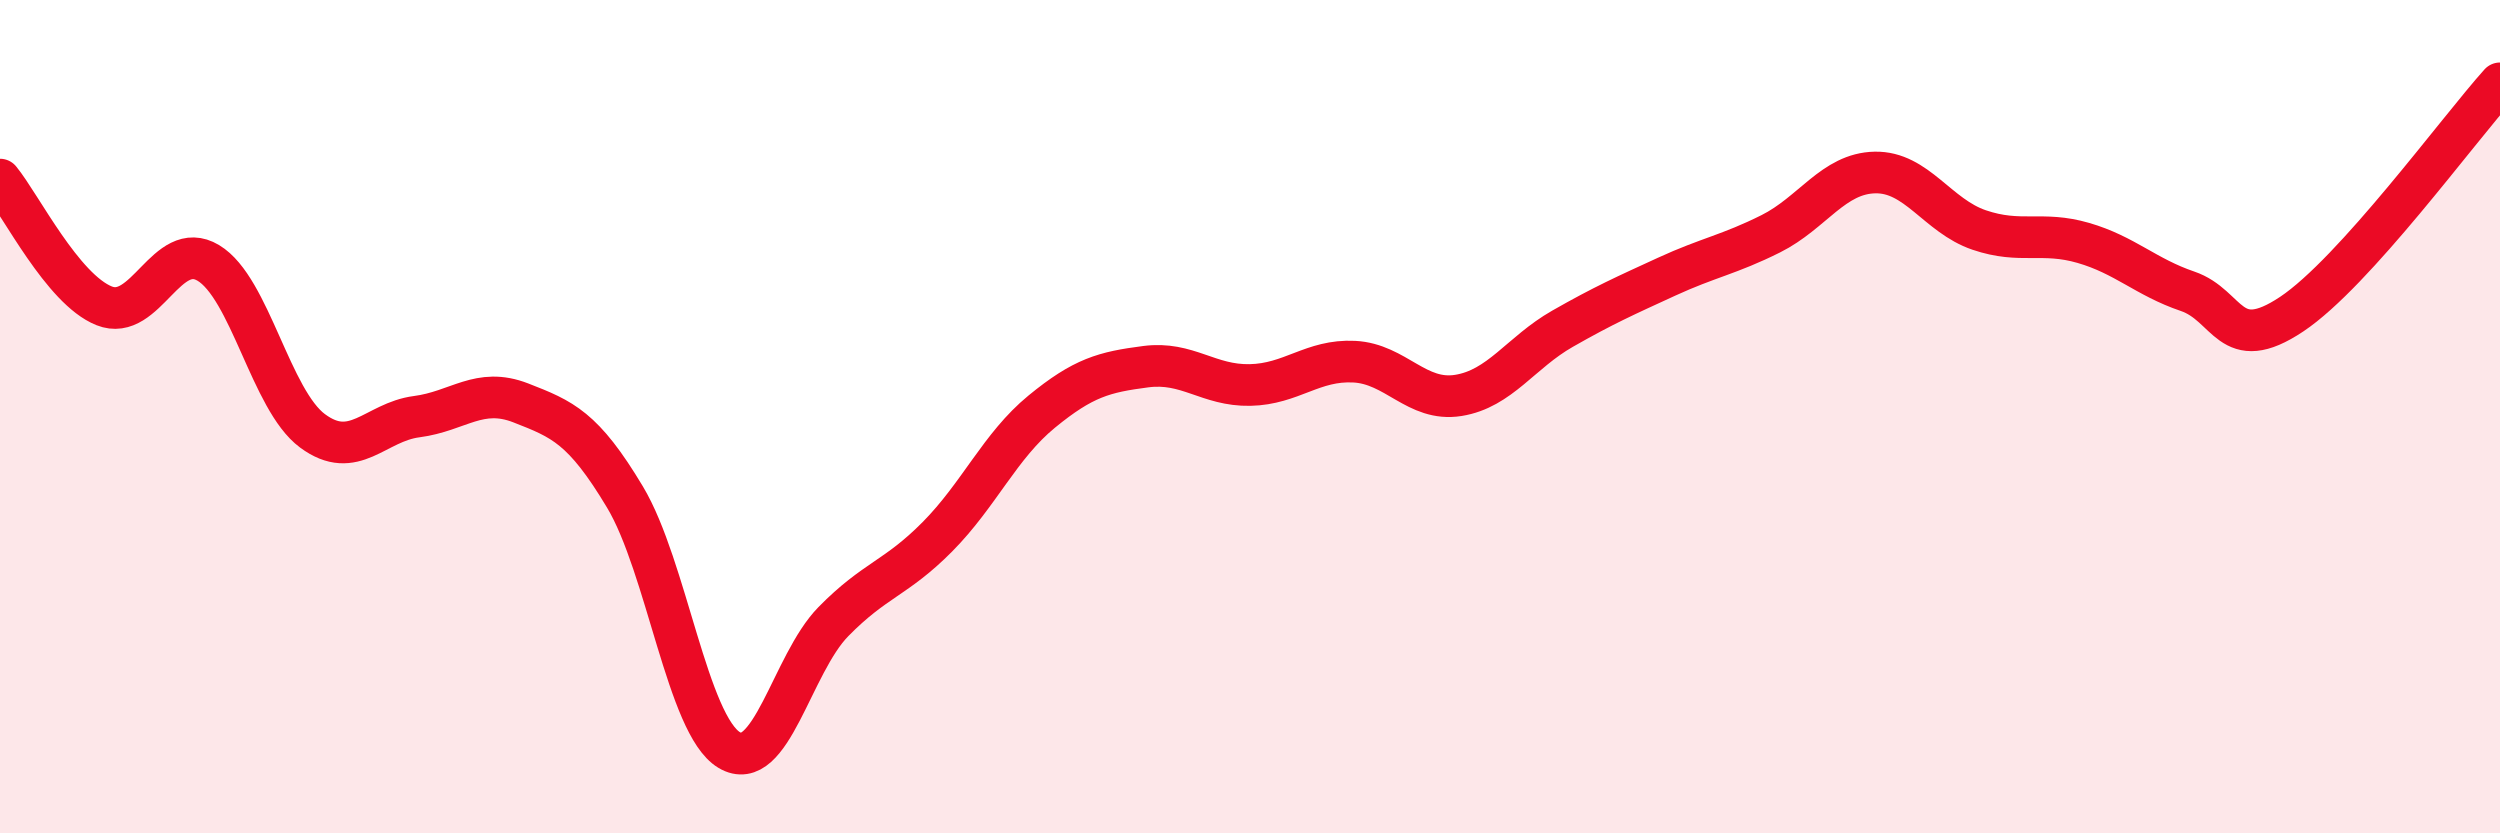 
    <svg width="60" height="20" viewBox="0 0 60 20" xmlns="http://www.w3.org/2000/svg">
      <path
        d="M 0,4.31 C 0.5,4.92 1.5,6.94 2.5,7.34 C 3.5,7.74 4,5.71 5,6.31 C 6,6.91 6.5,9.6 7.5,10.34 C 8.5,11.08 9,10.13 10,10 C 11,9.87 11.5,9.28 12.5,9.67 C 13.5,10.06 14,10.26 15,11.93 C 16,13.6 16.5,17.4 17.5,18 C 18.5,18.6 19,15.94 20,14.92 C 21,13.9 21.5,13.89 22.5,12.88 C 23.5,11.87 24,10.7 25,9.88 C 26,9.06 26.5,8.93 27.5,8.8 C 28.5,8.67 29,9.26 30,9.24 C 31,9.22 31.5,8.63 32.5,8.68 C 33.5,8.73 34,9.65 35,9.49 C 36,9.33 36.5,8.46 37.5,7.89 C 38.5,7.32 39,7.1 40,6.64 C 41,6.18 41.5,6.11 42.5,5.61 C 43.5,5.11 44,4.16 45,4.14 C 46,4.12 46.5,5.18 47.5,5.52 C 48.5,5.86 49,5.54 50,5.83 C 51,6.12 51.5,6.65 52.5,6.99 C 53.5,7.33 53.5,8.54 55,7.54 C 56.5,6.54 59,3.11 60,2L60 20L0 20Z"
        fill="#EB0A25"
        opacity="0.1"
        stroke-linecap="round"
        stroke-linejoin="round"
      />
      <path
        d="M 0,4.31 C 0.5,4.92 1.5,6.94 2.5,7.34 C 3.5,7.74 4,5.71 5,6.31 C 6,6.91 6.5,9.6 7.5,10.34 C 8.5,11.08 9,10.13 10,10 C 11,9.87 11.5,9.28 12.5,9.67 C 13.5,10.06 14,10.26 15,11.93 C 16,13.6 16.5,17.4 17.5,18 C 18.5,18.6 19,15.94 20,14.92 C 21,13.9 21.5,13.89 22.5,12.88 C 23.5,11.87 24,10.7 25,9.88 C 26,9.06 26.5,8.93 27.5,8.8 C 28.5,8.67 29,9.26 30,9.24 C 31,9.22 31.5,8.63 32.5,8.68 C 33.5,8.73 34,9.65 35,9.49 C 36,9.33 36.5,8.46 37.5,7.89 C 38.5,7.32 39,7.1 40,6.64 C 41,6.18 41.5,6.11 42.5,5.61 C 43.5,5.11 44,4.16 45,4.14 C 46,4.12 46.5,5.18 47.5,5.52 C 48.5,5.86 49,5.54 50,5.83 C 51,6.12 51.5,6.65 52.5,6.99 C 53.5,7.33 53.5,8.54 55,7.54 C 56.5,6.54 59,3.11 60,2"
        stroke="#EB0A25"
        stroke-width="1"
        fill="none"
        stroke-linecap="round"
        stroke-linejoin="round"
      />
    </svg>
  